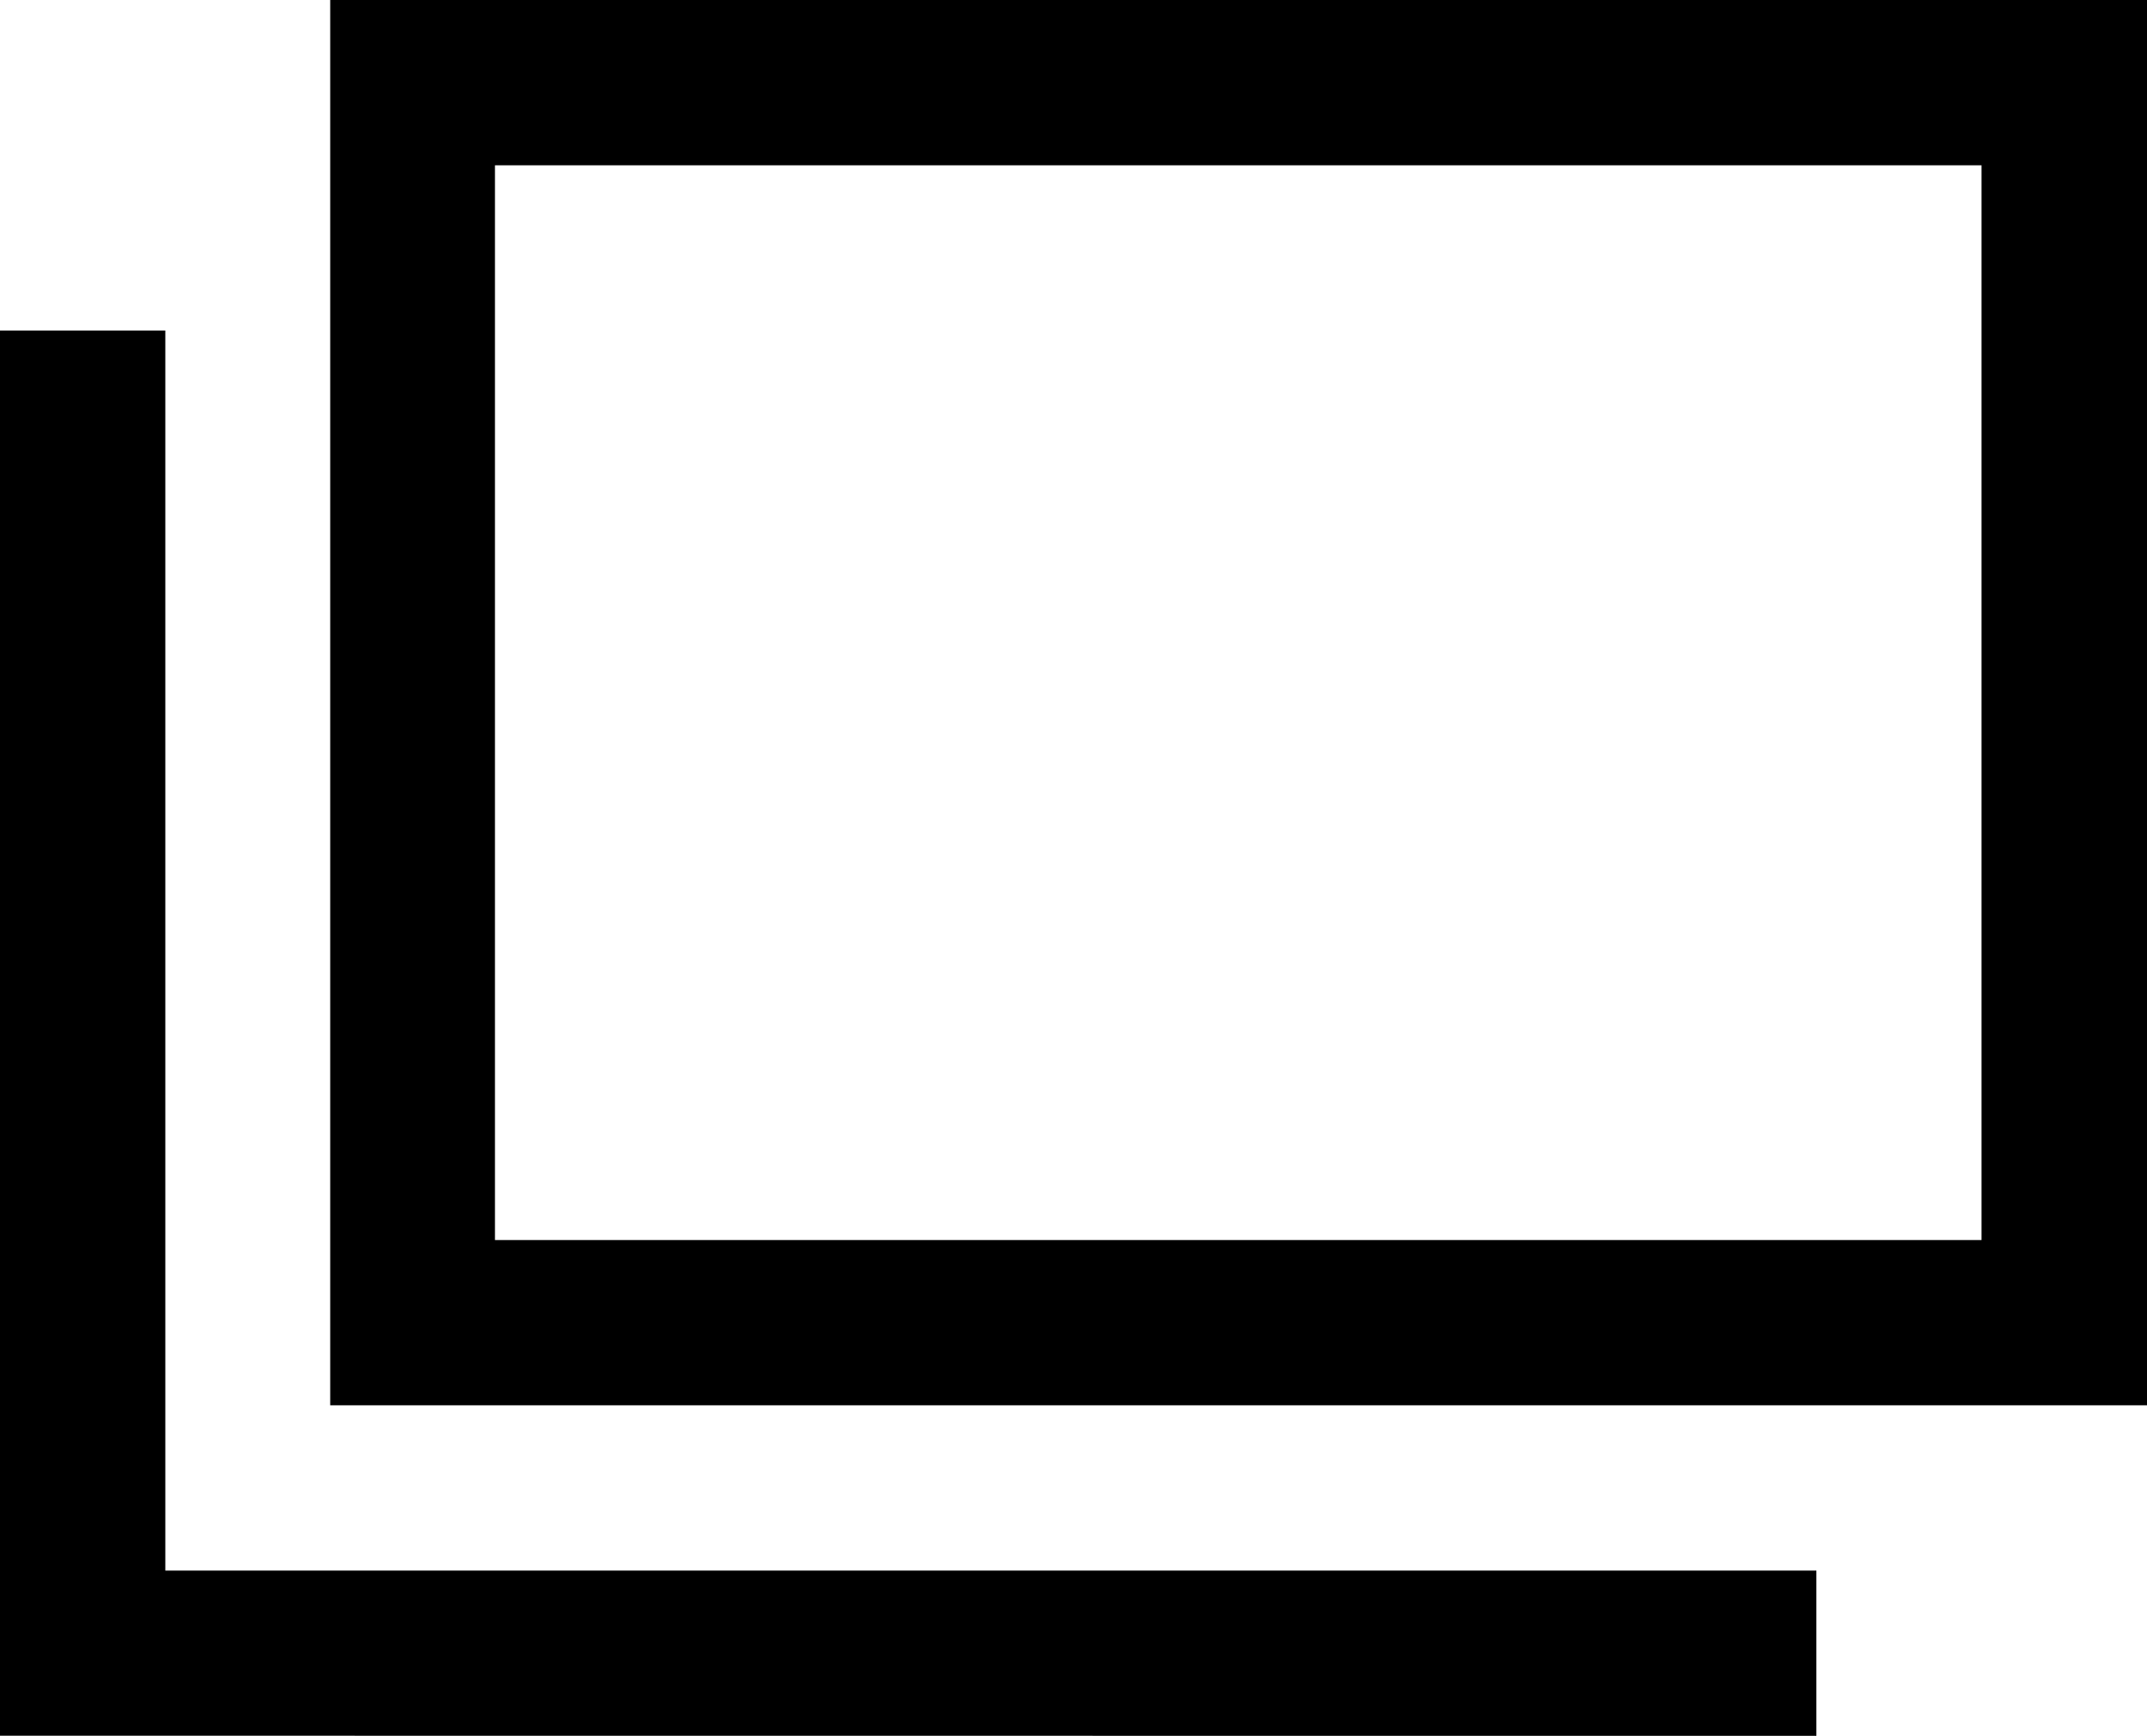 <svg xmlns="http://www.w3.org/2000/svg" width="15" height="12.13"><path data-name="common/img/icon_blank_darkgray.svg" d="M2.307 9.821V0H15v9.821zm11.54-8.666H3.458v7.511h10.386V1.155zM0 12.13V2.31h1.155v8.666H12.69v1.155z" fill-rule="evenodd"/></svg>